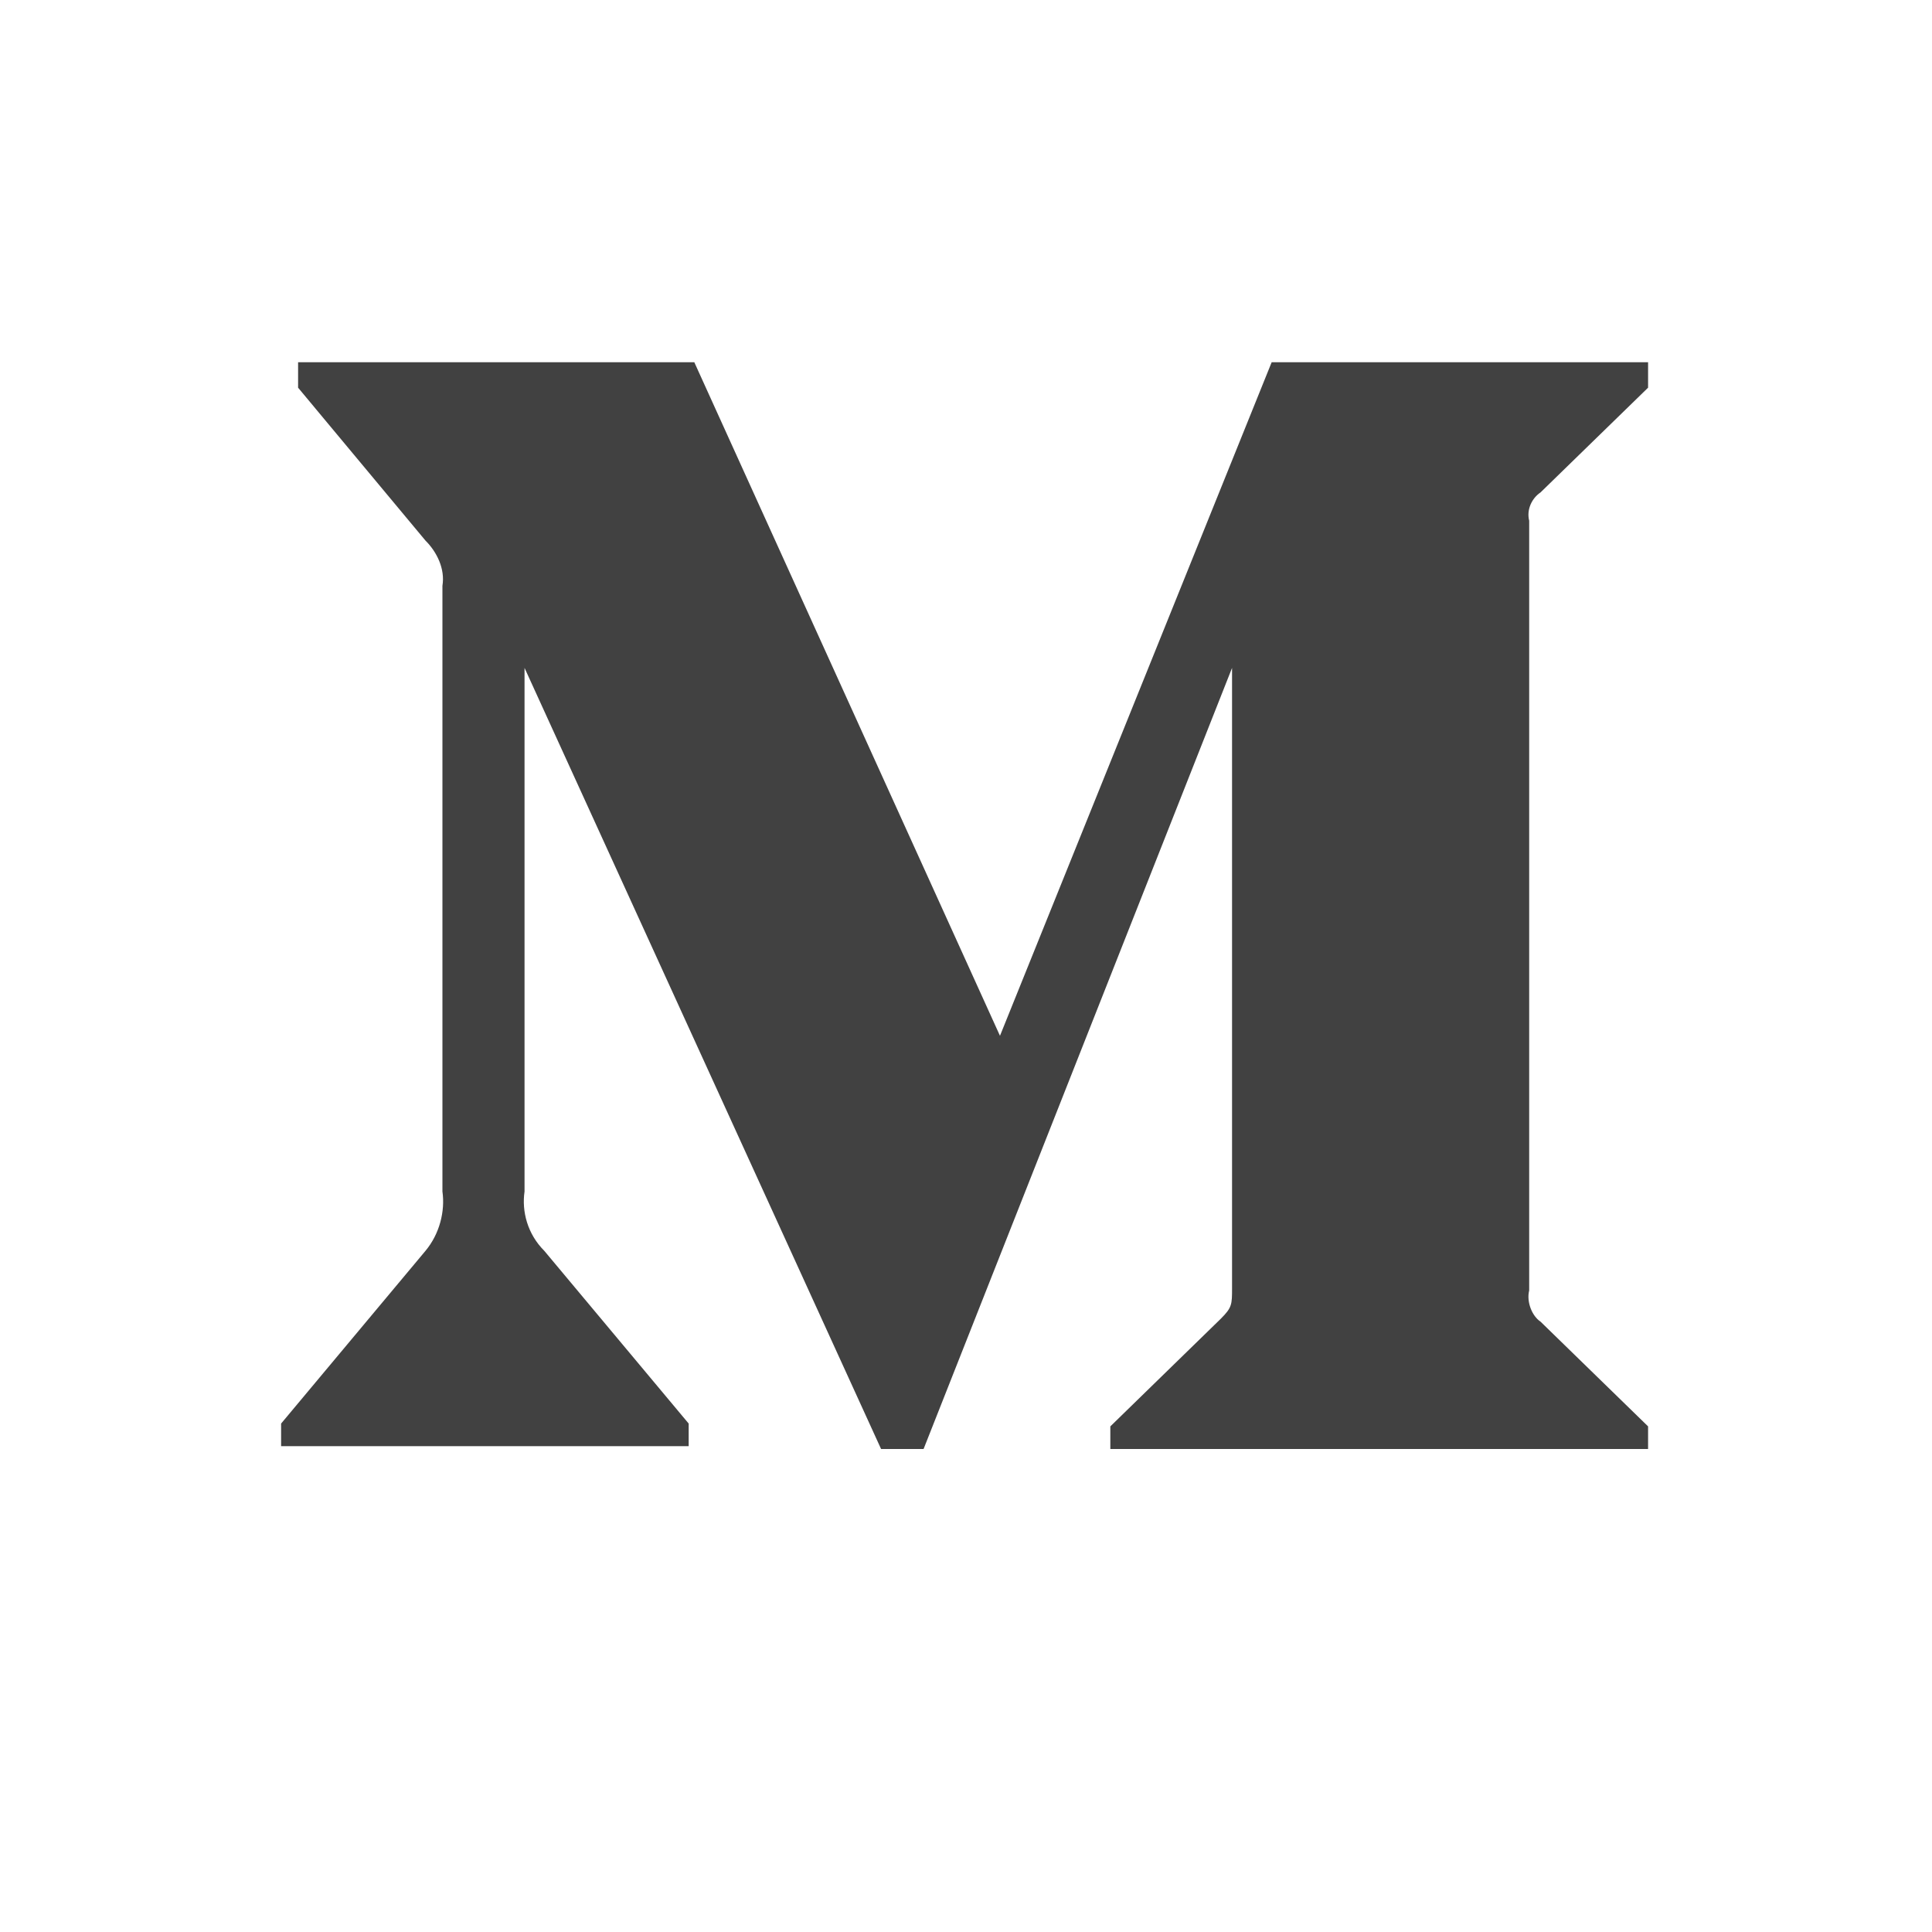 <svg width="24" height="24" viewBox="0 0 24 24" fill="none" xmlns="http://www.w3.org/2000/svg">
<path d="M5.496 7.277V14.801C5.531 15.047 5.461 15.328 5.285 15.539L3.492 17.684V17.965H8.555V17.684L6.762 15.539C6.551 15.328 6.48 15.047 6.516 14.801V8.297L10.945 18H11.473L15.305 8.297V15.996C15.305 16.207 15.305 16.242 15.164 16.383L13.793 17.719V18H20.473V17.719L19.137 16.418C19.031 16.348 18.961 16.172 18.996 16.031V6.469C18.961 6.328 19.031 6.188 19.137 6.117L20.473 4.816V4.5H15.797L12.422 12.867L8.625 4.5H3.703V4.816L5.285 6.715C5.426 6.855 5.531 7.066 5.496 7.277Z" fill="#414141"/>
</svg>
